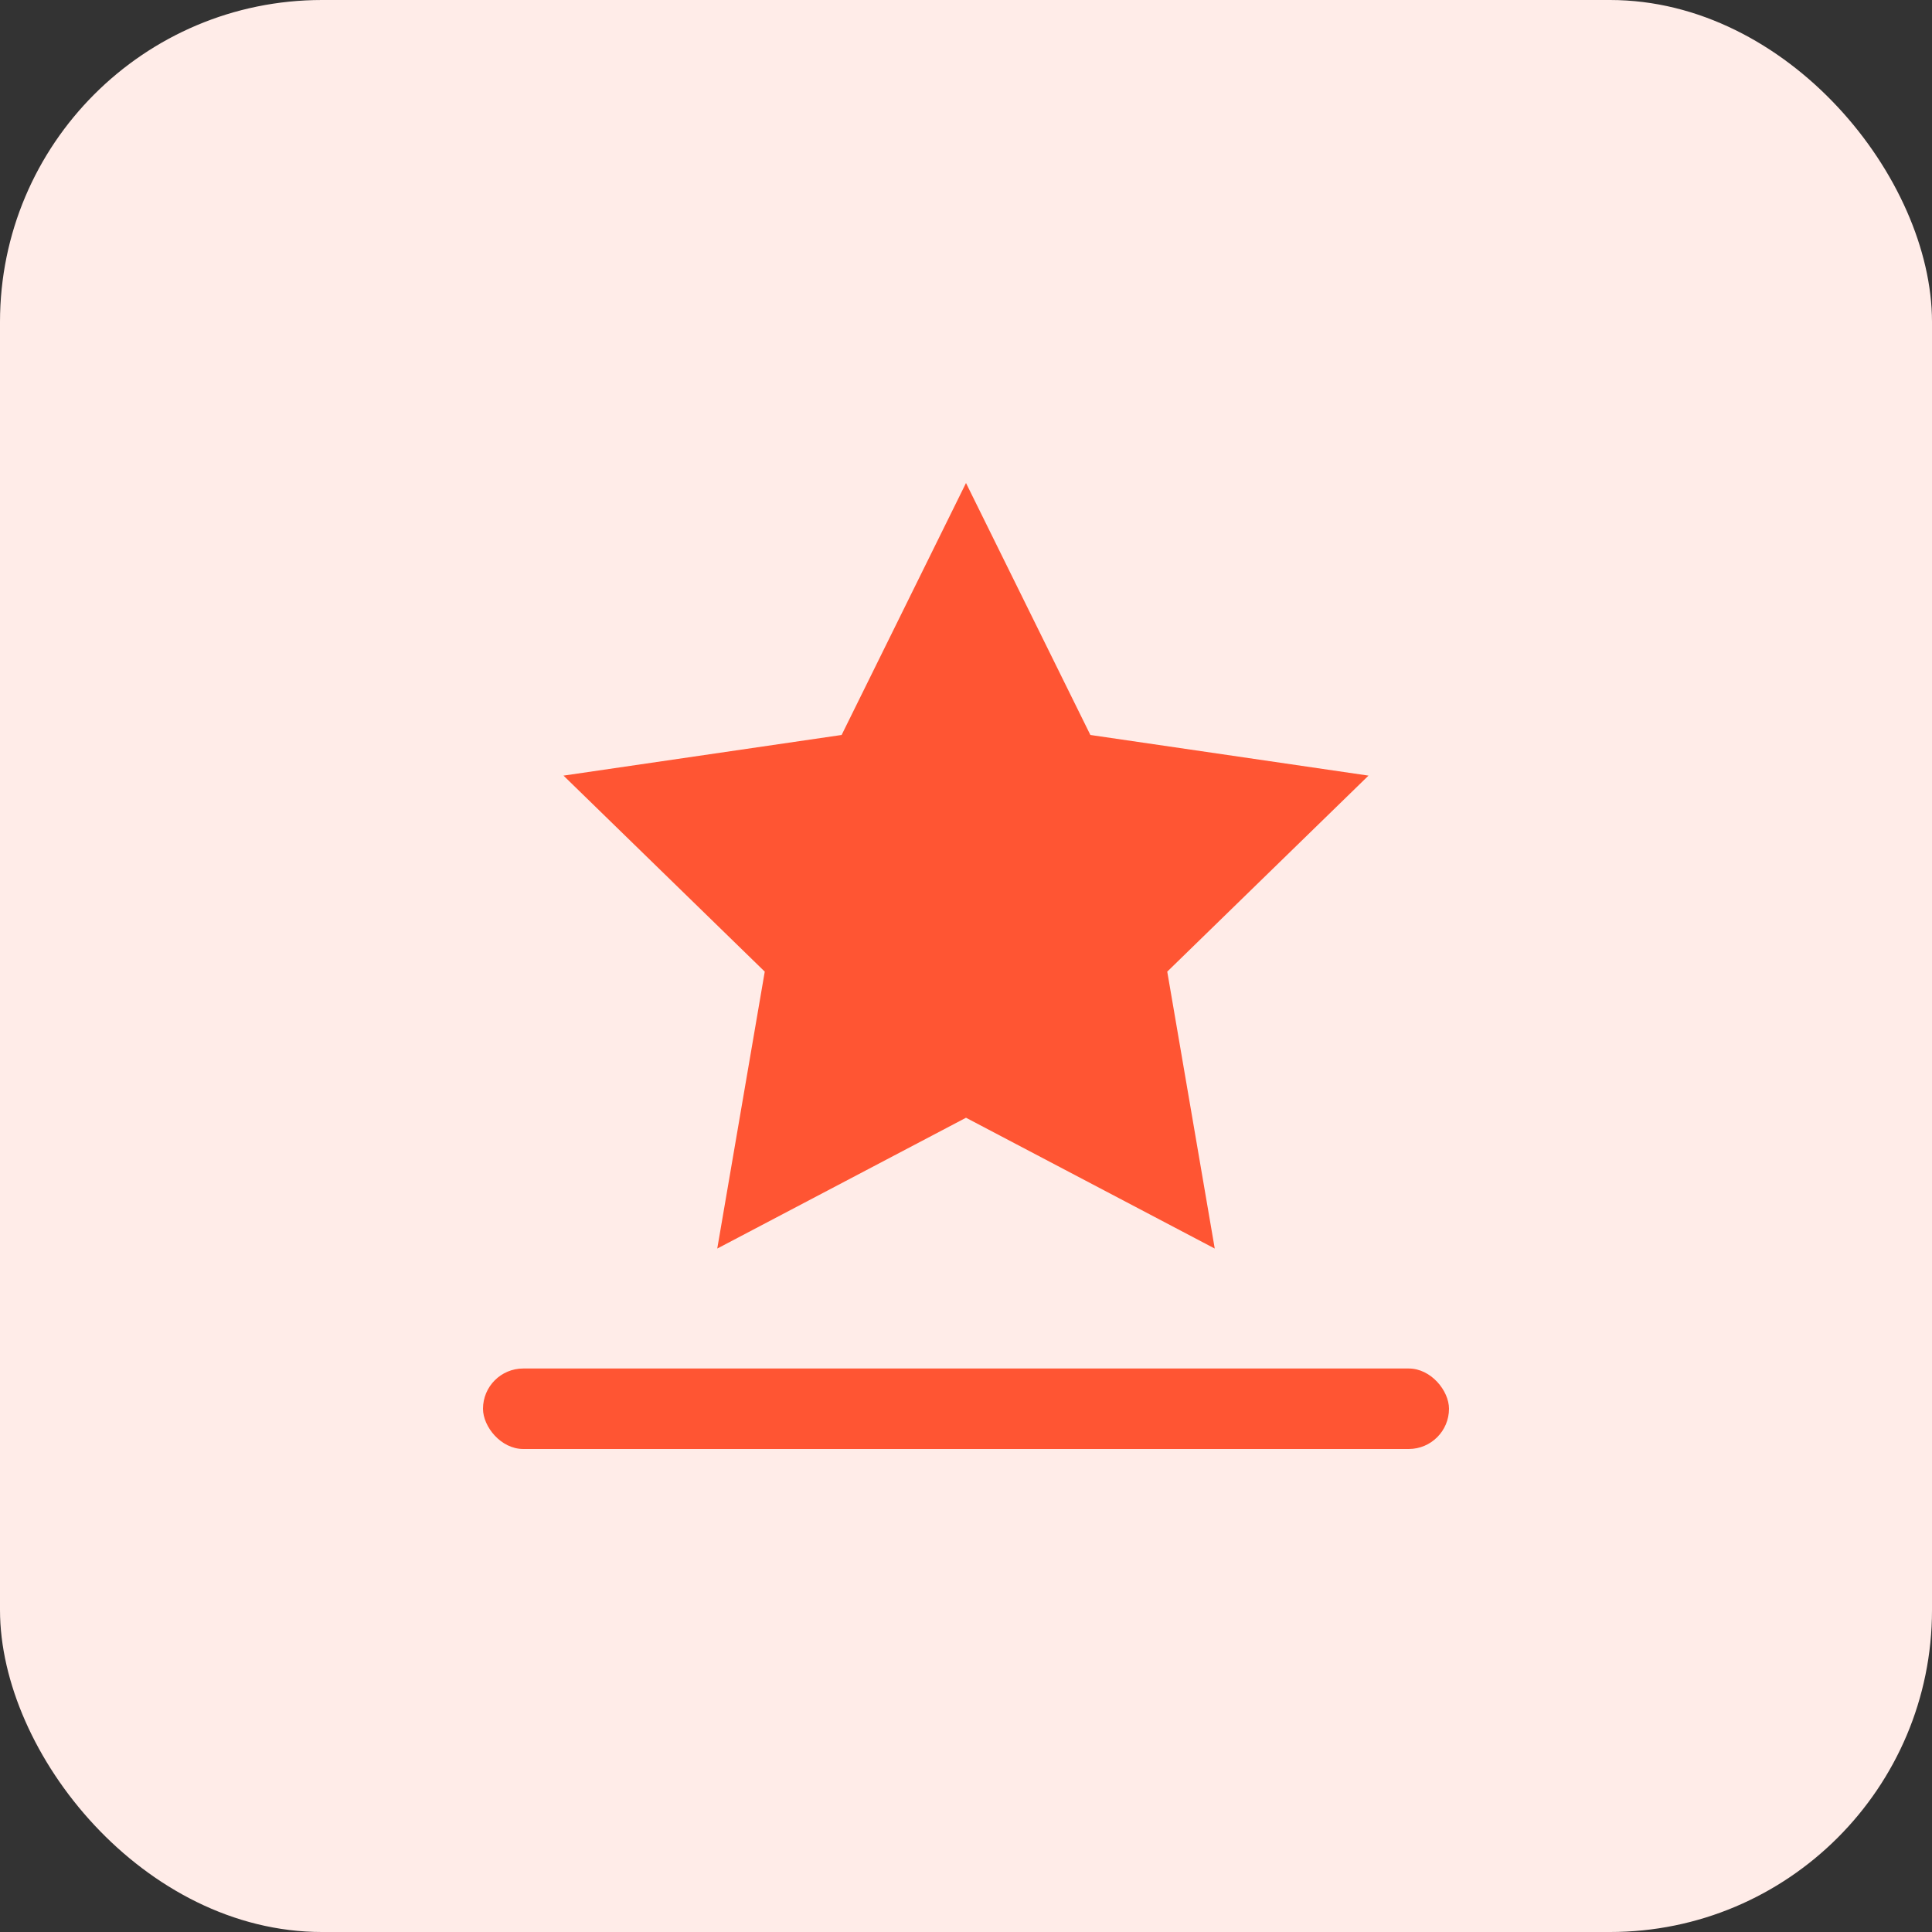<svg width="48" height="48" viewBox="0 0 48 48" fill="none" xmlns="http://www.w3.org/2000/svg">
  <rect x="0" y="0" width="48" height="48" fill="#333333" stroke="none"/>
  <rect width="48" height="48" rx="8" fill="#FFECE8" />
  <path d="M24 12L27.09 18.26L34 19.27L29 24.14L30.18 31.02L24 27.77L17.82 31.02L19 24.14L14 19.27L20.91 18.26L24 12Z" fill="#FF5533" />
  <rect x="12" y="34" width="24" height="2" rx="1" fill="#FF5533" />
</svg>
